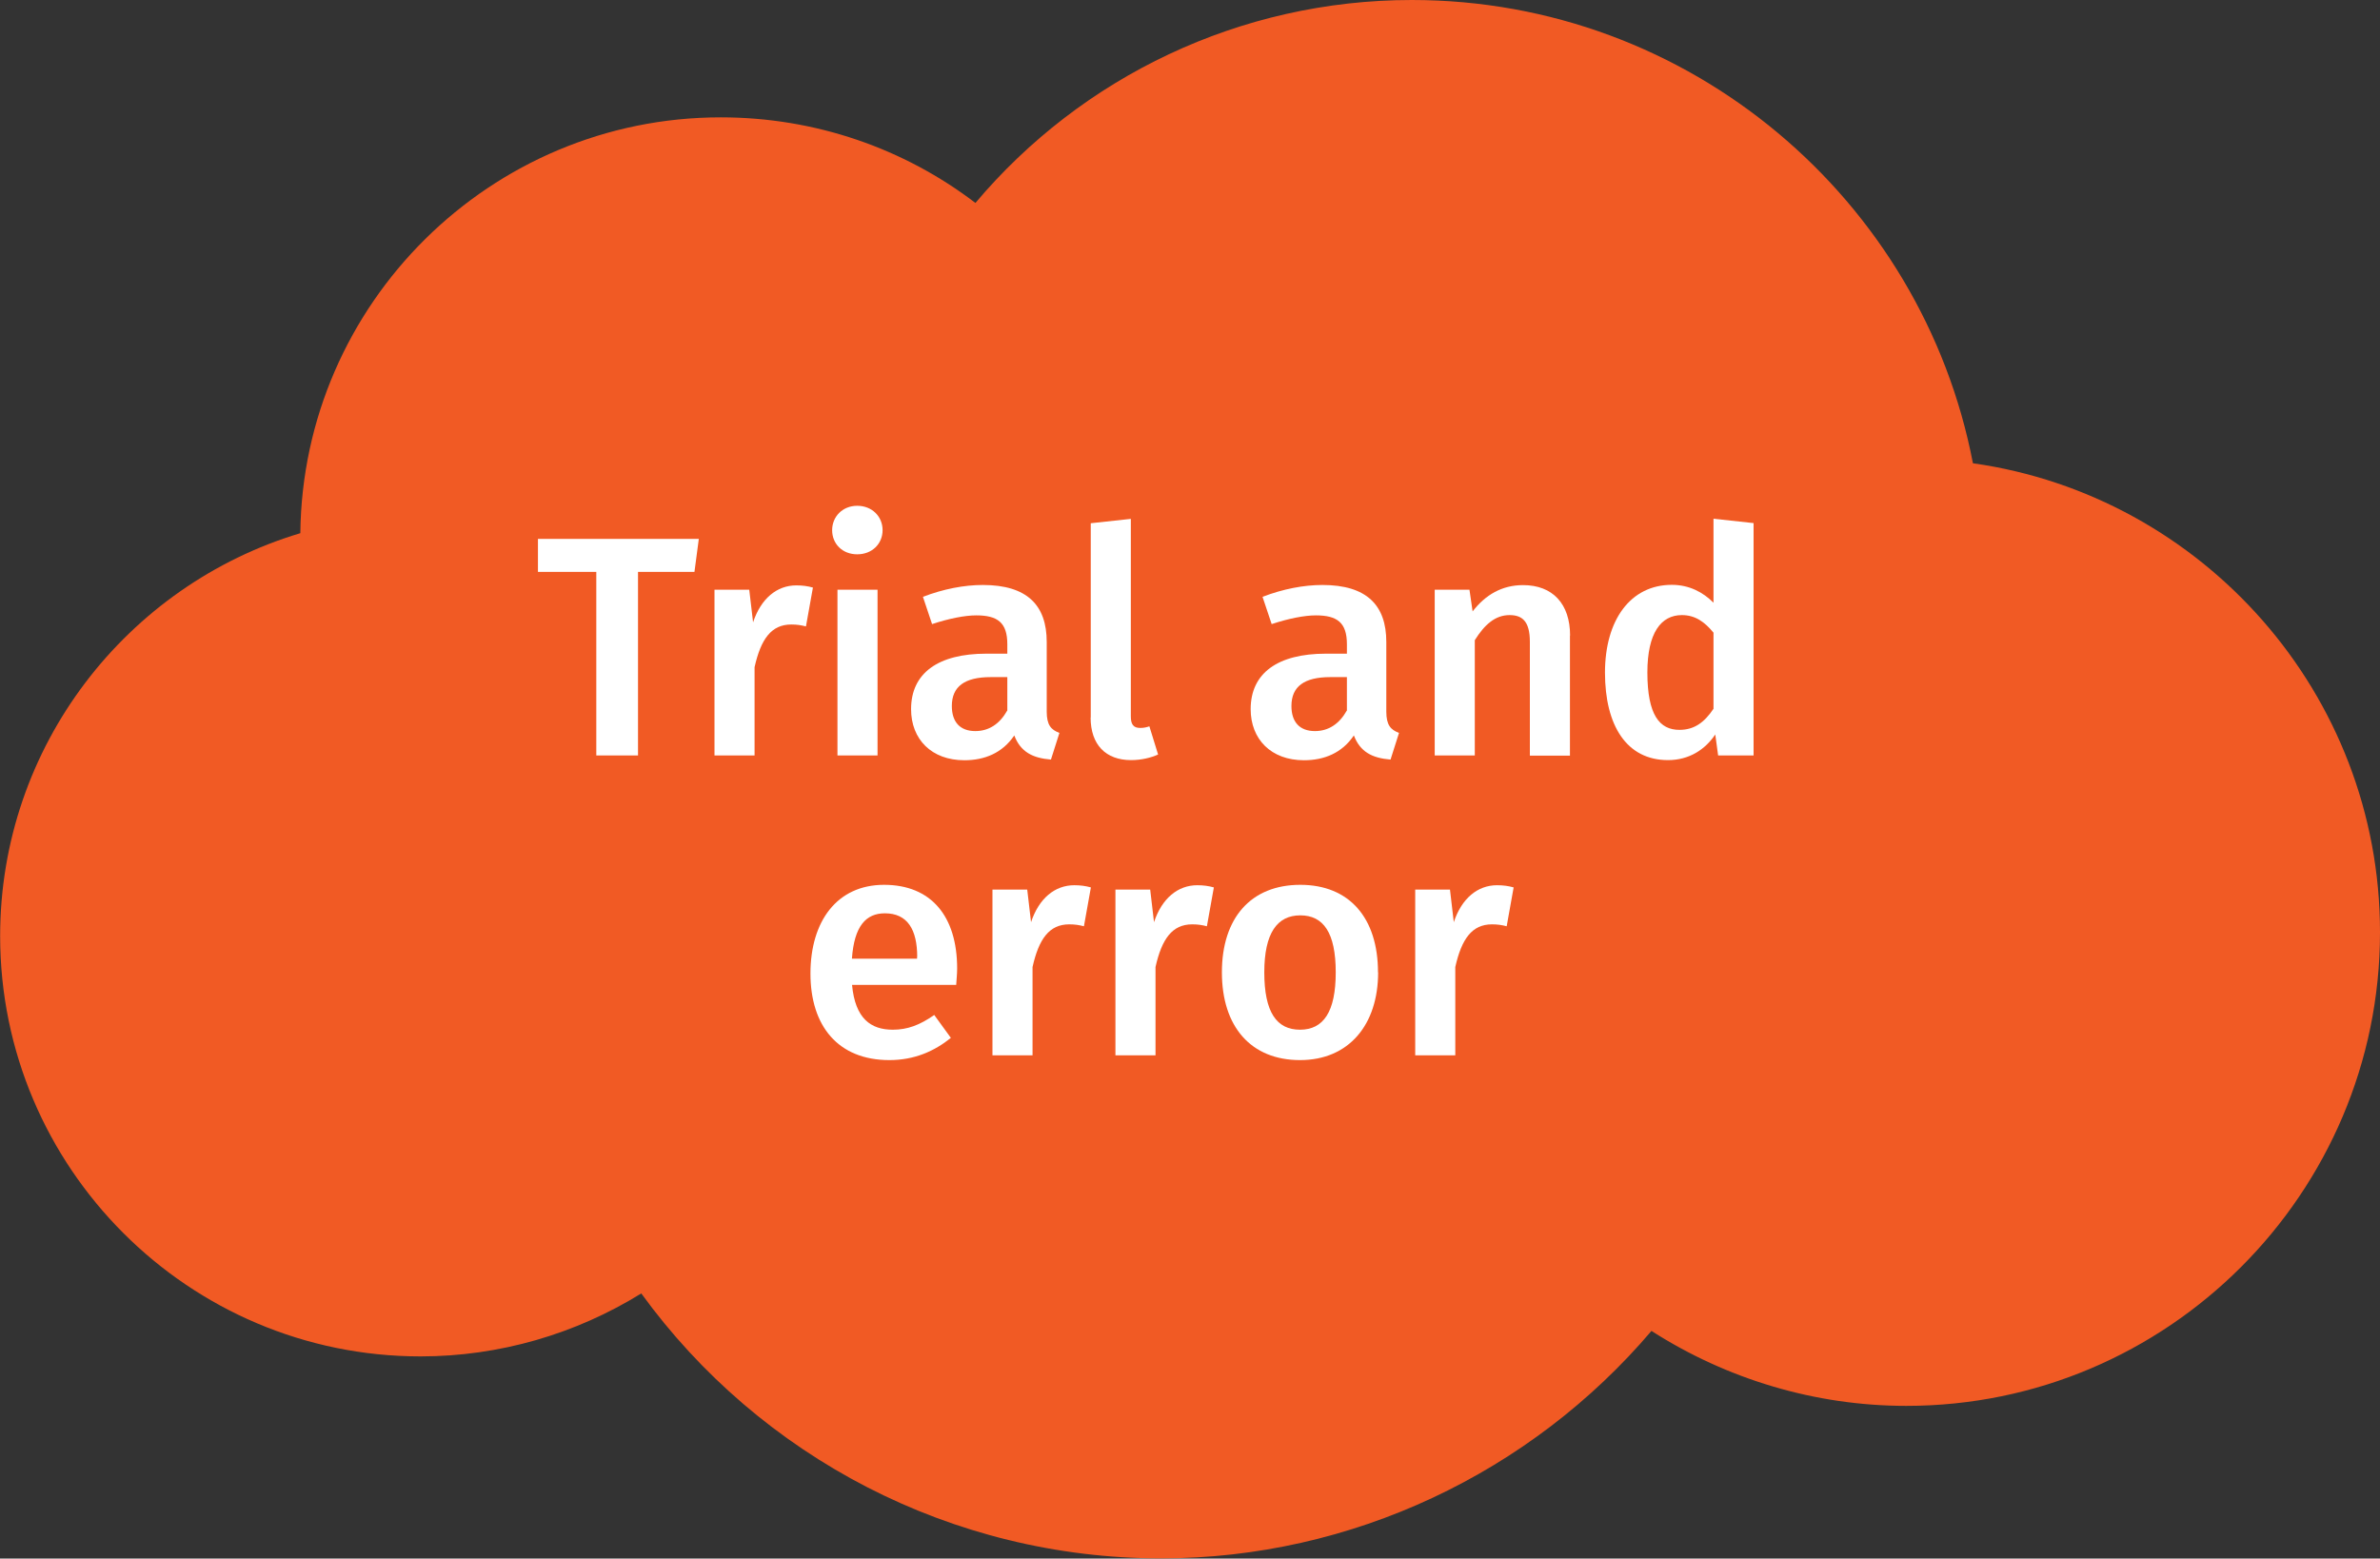 <?xml version="1.0" encoding="UTF-8"?>
<svg id="Layer_2" data-name="Layer 2" xmlns="http://www.w3.org/2000/svg" viewBox="0 0 174.58 114.35">
  <rect x="0" y="0" width="174.58" height="114.35" fill="#333333" stroke="none"/>
  <defs>
    <style>
      .cls-1 {
        fill: #f15a24;
      }

      .cls-2 {
        fill: #fff;
      }
    </style>
  </defs>
  <g id="Layer_1-2" data-name="Layer 1">
    <path class="cls-1" d="M103.56,0c20.4,0,37.45,14.65,41.16,33.99,16.85,2.38,29.86,16.91,29.86,34.41,0,19.16-15.59,34.75-34.75,34.75-6.68,0-13.17-1.96-18.69-5.5-8.84,10.4-21.98,16.69-35.96,16.69-15.37,0-29.44-7.45-38.14-19.44-4.8,2.97-10.39,4.62-16.19,4.62-17.01,0-30.84-13.84-30.84-30.84,0-13.94,9.3-25.75,22.02-29.56.18-16.85,13.95-30.51,30.84-30.51,6.93,0,13.44,2.28,18.68,6.28C79.34,5.64,90.96,0,103.56,0Z"/>
    <g>
      <path class="cls-2" d="M50.94,41.96h-4.14v13.47h-3.06v-13.47h-4.28v-2.42h11.8l-.32,2.42Z"/>
      <path class="cls-2" d="M59.63,43.11l-.51,2.85c-.37-.09-.64-.14-1.08-.14-1.47,0-2.23,1.08-2.69,3.13v6.48h-2.94v-12.16h2.55l.28,2.39c.58-1.75,1.75-2.71,3.17-2.71.44,0,.83.05,1.22.16Z"/>
      <path class="cls-2" d="M64.74,38.9c0,.99-.76,1.77-1.86,1.77s-1.84-.78-1.84-1.77.76-1.79,1.84-1.79,1.86.78,1.86,1.79ZM64.37,55.43h-2.94v-12.16h2.94v12.16Z"/>
      <path class="cls-2" d="M77.71,53.78l-.62,1.95c-1.36-.11-2.23-.57-2.69-1.77-.87,1.29-2.18,1.82-3.66,1.82-2.41,0-3.91-1.54-3.91-3.75,0-2.64,1.98-4.07,5.52-4.07h1.54v-.69c0-1.59-.71-2.12-2.28-2.12-.83,0-2,.23-3.24.64l-.67-2c1.5-.58,3.04-.87,4.39-.87,3.26,0,4.69,1.49,4.69,4.18v5.11c0,.99.32,1.33.92,1.56ZM73.89,52.14v-2.46h-1.22c-1.91,0-2.85.69-2.85,2.12,0,1.17.6,1.84,1.72,1.84,1.01,0,1.79-.53,2.34-1.5Z"/>
      <path class="cls-2" d="M80.01,52.65v-14.26l2.94-.32v14.49c0,.58.18.85.69.85.25,0,.48-.05.67-.12l.64,2.07c-.51.23-1.22.41-1.98.41-1.86,0-2.97-1.13-2.97-3.13Z"/>
      <path class="cls-2" d="M102.62,53.78l-.62,1.95c-1.36-.11-2.23-.57-2.69-1.77-.87,1.29-2.18,1.82-3.66,1.82-2.41,0-3.91-1.54-3.91-3.75,0-2.64,1.98-4.07,5.52-4.07h1.54v-.69c0-1.59-.71-2.12-2.28-2.12-.83,0-2,.23-3.24.64l-.67-2c1.5-.58,3.04-.87,4.39-.87,3.26,0,4.69,1.49,4.69,4.18v5.11c0,.99.32,1.33.92,1.56ZM98.8,52.14v-2.46h-1.22c-1.91,0-2.85.69-2.85,2.12,0,1.17.6,1.84,1.72,1.84,1.01,0,1.79-.53,2.34-1.5Z"/>
      <path class="cls-2" d="M115.16,46.63v8.81h-2.94v-8.35c0-1.52-.57-1.96-1.49-1.96-1.06,0-1.84.71-2.55,1.84v8.46h-2.94v-12.16h2.55l.23,1.59c.94-1.22,2.16-1.93,3.7-1.93,2.18,0,3.45,1.38,3.45,3.7Z"/>
      <path class="cls-2" d="M128.63,38.39v17.04h-2.6l-.21-1.54c-.74,1.1-1.91,1.88-3.47,1.88-3.04,0-4.62-2.55-4.62-6.42s1.88-6.44,4.9-6.44c1.29,0,2.3.55,3.06,1.31v-6.16l2.94.32ZM125.69,51.98v-5.56c-.64-.78-1.33-1.29-2.32-1.29-1.52,0-2.53,1.29-2.53,4.21,0,3.13.9,4.21,2.35,4.21,1.08,0,1.82-.53,2.51-1.56Z"/>
      <path class="cls-2" d="M70.13,72.26h-7.63c.23,2.48,1.38,3.29,2.99,3.29,1.08,0,1.98-.34,3.04-1.08l1.22,1.68c-1.2.97-2.67,1.63-4.51,1.63-3.77,0-5.79-2.51-5.79-6.35s1.95-6.51,5.4-6.51,5.36,2.3,5.36,6.14c0,.39-.05.87-.07,1.2ZM67.28,70.21c0-2-.71-3.2-2.37-3.2-1.38,0-2.25.92-2.42,3.33h4.78v-.14Z"/>
      <path class="cls-2" d="M80.02,65.11l-.51,2.85c-.37-.09-.64-.14-1.08-.14-1.47,0-2.23,1.08-2.69,3.13v6.48h-2.94v-12.16h2.55l.28,2.39c.58-1.75,1.75-2.71,3.17-2.71.44,0,.83.05,1.22.16Z"/>
      <path class="cls-2" d="M89.04,65.11l-.51,2.85c-.37-.09-.64-.14-1.08-.14-1.47,0-2.23,1.08-2.69,3.13v6.48h-2.94v-12.16h2.55l.28,2.39c.58-1.75,1.75-2.71,3.17-2.71.44,0,.83.05,1.22.16Z"/>
      <path class="cls-2" d="M101.09,71.34c0,3.84-2.14,6.44-5.73,6.44s-5.73-2.44-5.73-6.44,2.14-6.42,5.75-6.42,5.7,2.44,5.7,6.42ZM92.74,71.34c0,2.92.9,4.21,2.62,4.21s2.62-1.31,2.62-4.21-.9-4.18-2.6-4.18-2.64,1.31-2.64,4.18Z"/>
      <path class="cls-2" d="M111.03,65.11l-.51,2.85c-.37-.09-.64-.14-1.08-.14-1.47,0-2.23,1.08-2.69,3.13v6.48h-2.94v-12.16h2.55l.28,2.39c.58-1.75,1.75-2.71,3.17-2.71.44,0,.83.05,1.22.16Z"/>
    </g>
  </g>
</svg>
